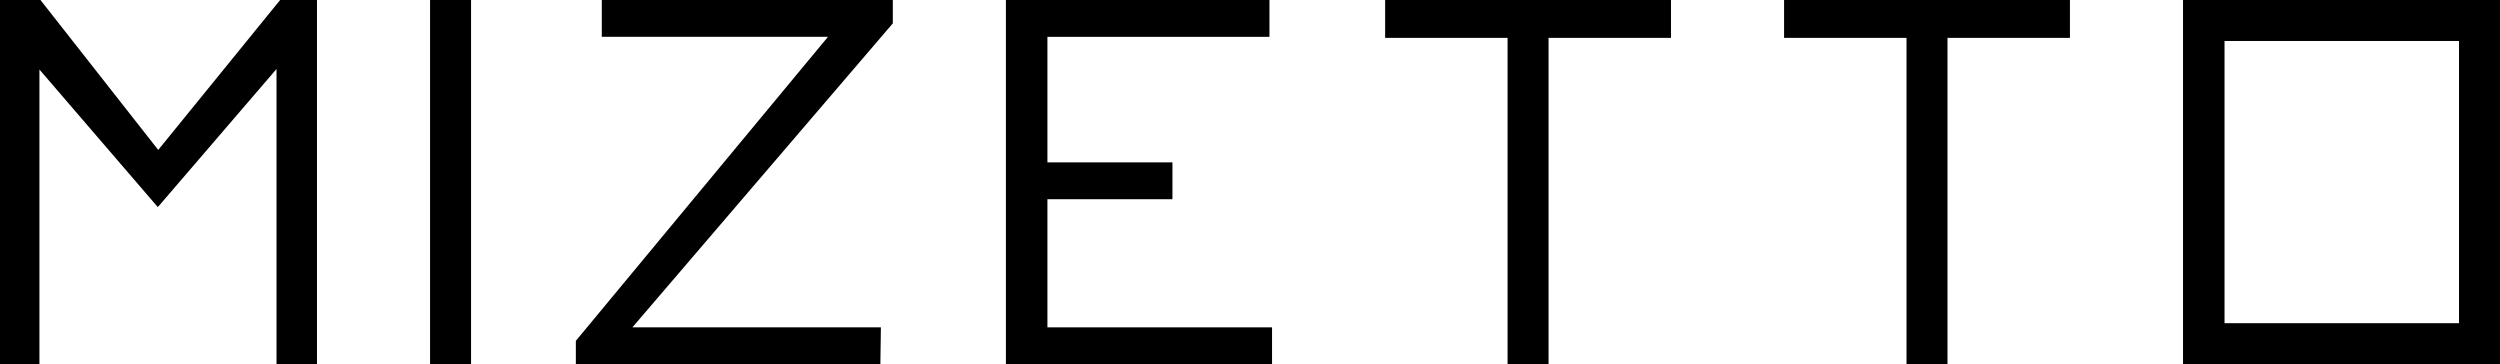 <?xml version="1.0" encoding="utf-8"?>
<!-- Generator: Adobe Illustrator 21.0.2, SVG Export Plug-In . SVG Version: 6.00 Build 0)  -->
<svg version="1.1" id="Lager_1" xmlns="http://www.w3.org/2000/svg" xmlns:xlink="http://www.w3.org/1999/xlink" x="0px" y="0px"
	 viewBox="0 0 481.9 70.2" style="enable-background:new 0 0 481.9 70.2;" xml:space="preserve">
<polyline points="54,0 61.1,0 61.1,70.2 53.3,70.2 53.3,13.3 30.7,39.6 30.4,39.9 7.6,13.4 7.6,70.2 0,70.2 0,0 7.8,0 30.5,28.9 "/>
<rect x="82.9" y="0" width="7.9" height="70.2"/>
<polygon points="111,65.7 159.6,7.1 116,7.1 116,0 172.1,0 172.1,4.5 121.9,63.1 169.8,63.1 169.7,70.2 111,70.2 "/>
<polygon points="193.9,0 244.7,0 244.7,7.1 201.9,7.1 201.9,31.3 226,31.3 226,38.4 201.9,38.4 201.9,63.1 245.2,63.1 245.2,70.2 
	193.9,70.2 "/>
<polygon points="290.6,7.3 267,7.3 267,0 322.1,0 322.1,7.3 298.5,7.3 298.5,70.2 290.6,70.2 "/>
<polygon points="367.5,7.3 343.9,7.3 343.9,0 399,0 399,7.3 375.4,7.3 375.4,70.2 367.5,70.2 "/>
<path d="M474,62.3h-45.2V7.9H474V62.3z M474,0h-45.2h-4h-4v70.2h4h4H474h7.9v-7.9V7.9V0H474z"/>
</svg>

